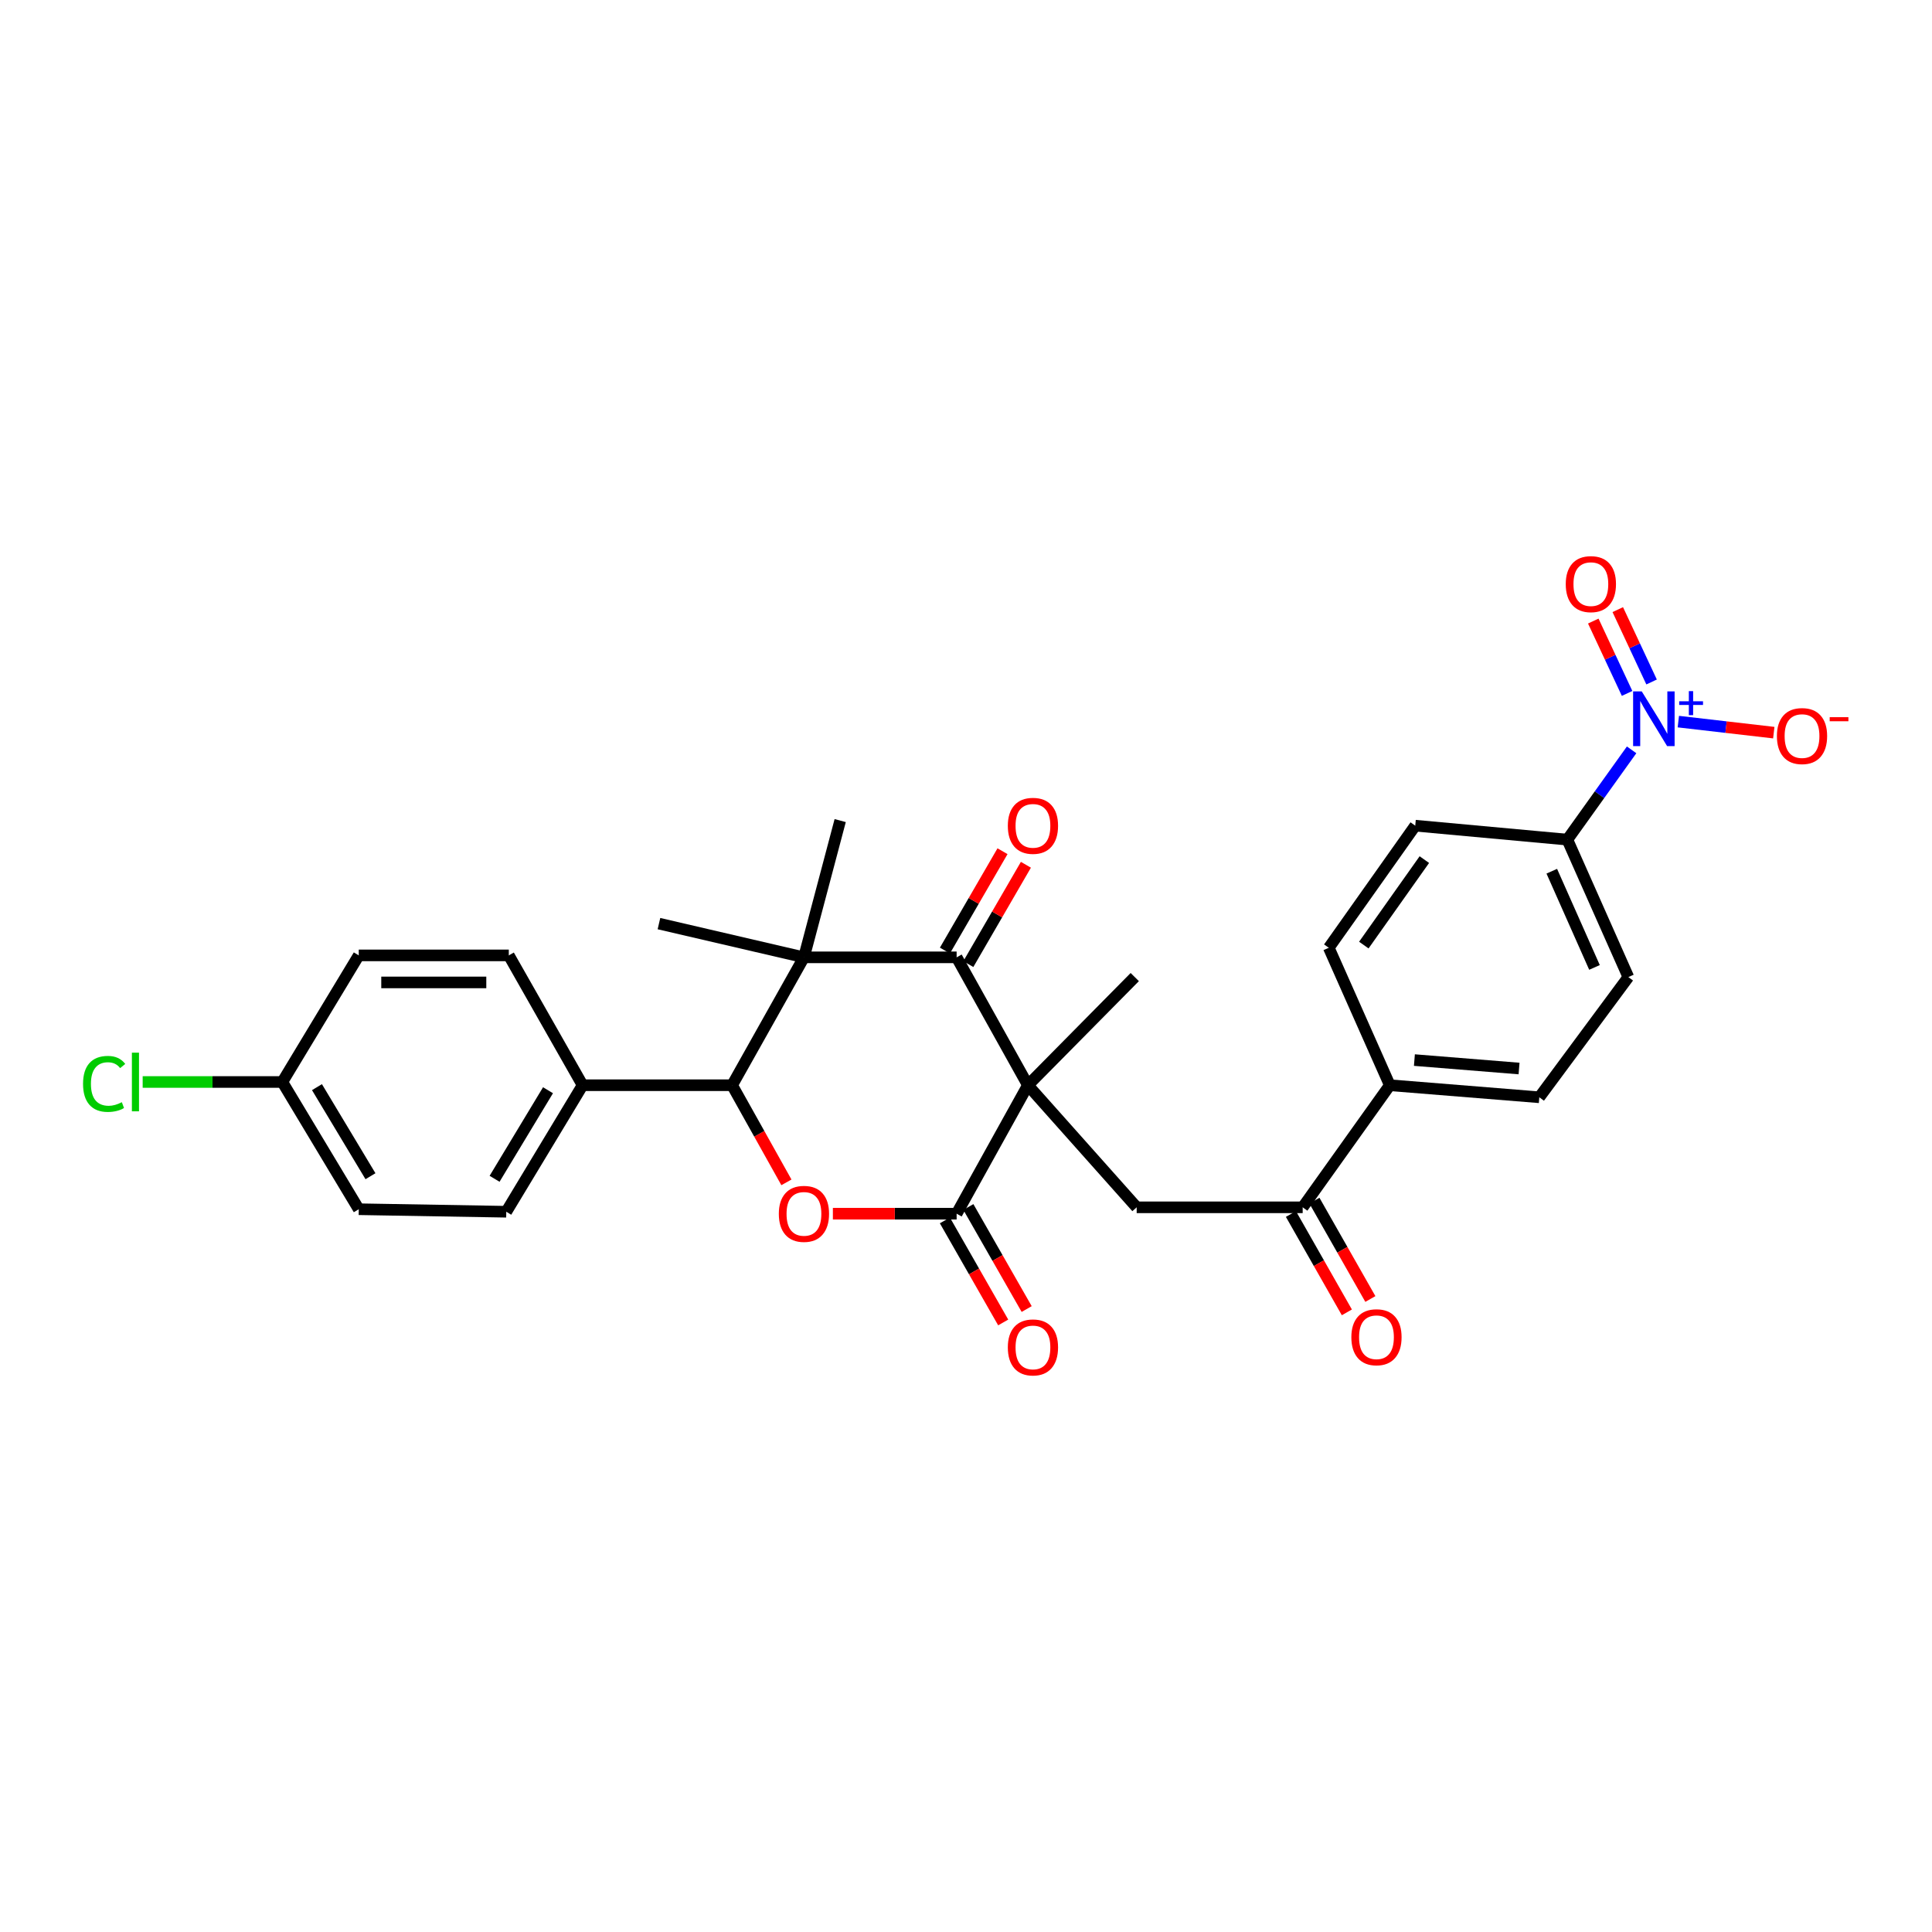 <?xml version='1.0' encoding='iso-8859-1'?>
<svg version='1.1' baseProfile='full'
              xmlns='http://www.w3.org/2000/svg'
                      xmlns:rdkit='http://www.rdkit.org/xml'
                      xmlns:xlink='http://www.w3.org/1999/xlink'
                  xml:space='preserve'
width='1000px' height='1000px' viewBox='0 0 1000 1000'>
<!-- END OF HEADER -->
<rect style='opacity:1.0;fill:#FFFFFF;stroke:none' width='1000' height='1000' x='0' y='0'> </rect>
<path class='bond-0' d='M 532.037,561.708 L 495.148,495.516' style='fill:none;fill-rule:evenodd;stroke:#000000;stroke-width:6px;stroke-linecap:butt;stroke-linejoin:miter;stroke-opacity:1' />
<path class='bond-1' d='M 532.037,561.708 L 495.148,628.21' style='fill:none;fill-rule:evenodd;stroke:#000000;stroke-width:6px;stroke-linecap:butt;stroke-linejoin:miter;stroke-opacity:1' />
<path class='bond-6' d='M 532.037,561.708 L 588.34,624.906' style='fill:none;fill-rule:evenodd;stroke:#000000;stroke-width:6px;stroke-linecap:butt;stroke-linejoin:miter;stroke-opacity:1' />
<path class='bond-22' d='M 532.037,561.708 L 587.352,505.732' style='fill:none;fill-rule:evenodd;stroke:#000000;stroke-width:6px;stroke-linecap:butt;stroke-linejoin:miter;stroke-opacity:1' />
<path class='bond-2' d='M 495.148,495.516 L 416.121,495.516' style='fill:none;fill-rule:evenodd;stroke:#000000;stroke-width:6px;stroke-linecap:butt;stroke-linejoin:miter;stroke-opacity:1' />
<path class='bond-13' d='M 501.201,499.025 L 516.104,473.315' style='fill:none;fill-rule:evenodd;stroke:#000000;stroke-width:6px;stroke-linecap:butt;stroke-linejoin:miter;stroke-opacity:1' />
<path class='bond-13' d='M 516.104,473.315 L 531.006,447.604' style='fill:none;fill-rule:evenodd;stroke:#FF0000;stroke-width:6px;stroke-linecap:butt;stroke-linejoin:miter;stroke-opacity:1' />
<path class='bond-13' d='M 489.094,492.008 L 503.997,466.297' style='fill:none;fill-rule:evenodd;stroke:#000000;stroke-width:6px;stroke-linecap:butt;stroke-linejoin:miter;stroke-opacity:1' />
<path class='bond-13' d='M 503.997,466.297 L 518.899,440.586' style='fill:none;fill-rule:evenodd;stroke:#FF0000;stroke-width:6px;stroke-linecap:butt;stroke-linejoin:miter;stroke-opacity:1' />
<path class='bond-3' d='M 495.148,628.21 L 463.122,628.21' style='fill:none;fill-rule:evenodd;stroke:#000000;stroke-width:6px;stroke-linecap:butt;stroke-linejoin:miter;stroke-opacity:1' />
<path class='bond-3' d='M 463.122,628.21 L 431.097,628.21' style='fill:none;fill-rule:evenodd;stroke:#FF0000;stroke-width:6px;stroke-linecap:butt;stroke-linejoin:miter;stroke-opacity:1' />
<path class='bond-12' d='M 489.073,631.681 L 504.164,658.091' style='fill:none;fill-rule:evenodd;stroke:#000000;stroke-width:6px;stroke-linecap:butt;stroke-linejoin:miter;stroke-opacity:1' />
<path class='bond-12' d='M 504.164,658.091 L 519.254,684.501' style='fill:none;fill-rule:evenodd;stroke:#FF0000;stroke-width:6px;stroke-linecap:butt;stroke-linejoin:miter;stroke-opacity:1' />
<path class='bond-12' d='M 501.223,624.738 L 516.314,651.148' style='fill:none;fill-rule:evenodd;stroke:#000000;stroke-width:6px;stroke-linecap:butt;stroke-linejoin:miter;stroke-opacity:1' />
<path class='bond-12' d='M 516.314,651.148 L 531.405,677.558' style='fill:none;fill-rule:evenodd;stroke:#FF0000;stroke-width:6px;stroke-linecap:butt;stroke-linejoin:miter;stroke-opacity:1' />
<path class='bond-23' d='M 416.121,495.516 L 341.075,478.063' style='fill:none;fill-rule:evenodd;stroke:#000000;stroke-width:6px;stroke-linecap:butt;stroke-linejoin:miter;stroke-opacity:1' />
<path class='bond-24' d='M 416.121,495.516 L 434.881,424.738' style='fill:none;fill-rule:evenodd;stroke:#000000;stroke-width:6px;stroke-linecap:butt;stroke-linejoin:miter;stroke-opacity:1' />
<path class='bond-29' d='M 416.121,495.516 L 378.936,561.708' style='fill:none;fill-rule:evenodd;stroke:#000000;stroke-width:6px;stroke-linecap:butt;stroke-linejoin:miter;stroke-opacity:1' />
<path class='bond-4' d='M 407.049,611.985 L 392.993,586.846' style='fill:none;fill-rule:evenodd;stroke:#FF0000;stroke-width:6px;stroke-linecap:butt;stroke-linejoin:miter;stroke-opacity:1' />
<path class='bond-4' d='M 392.993,586.846 L 378.936,561.708' style='fill:none;fill-rule:evenodd;stroke:#000000;stroke-width:6px;stroke-linecap:butt;stroke-linejoin:miter;stroke-opacity:1' />
<path class='bond-10' d='M 378.936,561.708 L 301.558,561.708' style='fill:none;fill-rule:evenodd;stroke:#000000;stroke-width:6px;stroke-linecap:butt;stroke-linejoin:miter;stroke-opacity:1' />
<path class='bond-5' d='M 844.522,388.119 L 827.888,411.354' style='fill:none;fill-rule:evenodd;stroke:#0000FF;stroke-width:6px;stroke-linecap:butt;stroke-linejoin:miter;stroke-opacity:1' />
<path class='bond-5' d='M 827.888,411.354 L 811.255,434.588' style='fill:none;fill-rule:evenodd;stroke:#000000;stroke-width:6px;stroke-linecap:butt;stroke-linejoin:miter;stroke-opacity:1' />
<path class='bond-9' d='M 868.705,373.501 L 893.408,376.359' style='fill:none;fill-rule:evenodd;stroke:#0000FF;stroke-width:6px;stroke-linecap:butt;stroke-linejoin:miter;stroke-opacity:1' />
<path class='bond-9' d='M 893.408,376.359 L 918.111,379.216' style='fill:none;fill-rule:evenodd;stroke:#FF0000;stroke-width:6px;stroke-linecap:butt;stroke-linejoin:miter;stroke-opacity:1' />
<path class='bond-11' d='M 854.858,352.988 L 846.108,334.264' style='fill:none;fill-rule:evenodd;stroke:#0000FF;stroke-width:6px;stroke-linecap:butt;stroke-linejoin:miter;stroke-opacity:1' />
<path class='bond-11' d='M 846.108,334.264 L 837.358,315.54' style='fill:none;fill-rule:evenodd;stroke:#FF0000;stroke-width:6px;stroke-linecap:butt;stroke-linejoin:miter;stroke-opacity:1' />
<path class='bond-11' d='M 842.18,358.912 L 833.43,340.188' style='fill:none;fill-rule:evenodd;stroke:#0000FF;stroke-width:6px;stroke-linecap:butt;stroke-linejoin:miter;stroke-opacity:1' />
<path class='bond-11' d='M 833.43,340.188 L 824.68,321.464' style='fill:none;fill-rule:evenodd;stroke:#FF0000;stroke-width:6px;stroke-linecap:butt;stroke-linejoin:miter;stroke-opacity:1' />
<path class='bond-7' d='M 588.34,624.906 L 674.262,624.906' style='fill:none;fill-rule:evenodd;stroke:#000000;stroke-width:6px;stroke-linecap:butt;stroke-linejoin:miter;stroke-opacity:1' />
<path class='bond-14' d='M 674.262,624.906 L 719.361,561.708' style='fill:none;fill-rule:evenodd;stroke:#000000;stroke-width:6px;stroke-linecap:butt;stroke-linejoin:miter;stroke-opacity:1' />
<path class='bond-15' d='M 668.18,628.365 L 682.657,653.82' style='fill:none;fill-rule:evenodd;stroke:#000000;stroke-width:6px;stroke-linecap:butt;stroke-linejoin:miter;stroke-opacity:1' />
<path class='bond-15' d='M 682.657,653.82 L 697.133,679.276' style='fill:none;fill-rule:evenodd;stroke:#FF0000;stroke-width:6px;stroke-linecap:butt;stroke-linejoin:miter;stroke-opacity:1' />
<path class='bond-15' d='M 680.344,621.447 L 694.821,646.902' style='fill:none;fill-rule:evenodd;stroke:#000000;stroke-width:6px;stroke-linecap:butt;stroke-linejoin:miter;stroke-opacity:1' />
<path class='bond-15' d='M 694.821,646.902 L 709.298,672.358' style='fill:none;fill-rule:evenodd;stroke:#FF0000;stroke-width:6px;stroke-linecap:butt;stroke-linejoin:miter;stroke-opacity:1' />
<path class='bond-8' d='M 811.255,434.588 L 842.834,505.732' style='fill:none;fill-rule:evenodd;stroke:#000000;stroke-width:6px;stroke-linecap:butt;stroke-linejoin:miter;stroke-opacity:1' />
<path class='bond-8' d='M 803.201,450.937 L 825.307,500.738' style='fill:none;fill-rule:evenodd;stroke:#000000;stroke-width:6px;stroke-linecap:butt;stroke-linejoin:miter;stroke-opacity:1' />
<path class='bond-30' d='M 811.255,434.588 L 732.531,427.366' style='fill:none;fill-rule:evenodd;stroke:#000000;stroke-width:6px;stroke-linecap:butt;stroke-linejoin:miter;stroke-opacity:1' />
<path class='bond-20' d='M 301.558,561.708 L 262.048,627.199' style='fill:none;fill-rule:evenodd;stroke:#000000;stroke-width:6px;stroke-linecap:butt;stroke-linejoin:miter;stroke-opacity:1' />
<path class='bond-20' d='M 283.649,564.303 L 255.992,610.147' style='fill:none;fill-rule:evenodd;stroke:#000000;stroke-width:6px;stroke-linecap:butt;stroke-linejoin:miter;stroke-opacity:1' />
<path class='bond-21' d='M 301.558,561.708 L 263.354,494.506' style='fill:none;fill-rule:evenodd;stroke:#000000;stroke-width:6px;stroke-linecap:butt;stroke-linejoin:miter;stroke-opacity:1' />
<path class='bond-18' d='M 719.361,561.708 L 687.782,490.564' style='fill:none;fill-rule:evenodd;stroke:#000000;stroke-width:6px;stroke-linecap:butt;stroke-linejoin:miter;stroke-opacity:1' />
<path class='bond-19' d='M 719.361,561.708 L 796.74,567.95' style='fill:none;fill-rule:evenodd;stroke:#000000;stroke-width:6px;stroke-linecap:butt;stroke-linejoin:miter;stroke-opacity:1' />
<path class='bond-19' d='M 732.094,548.695 L 786.259,553.065' style='fill:none;fill-rule:evenodd;stroke:#000000;stroke-width:6px;stroke-linecap:butt;stroke-linejoin:miter;stroke-opacity:1' />
<path class='bond-16' d='M 732.531,427.366 L 687.782,490.564' style='fill:none;fill-rule:evenodd;stroke:#000000;stroke-width:6px;stroke-linecap:butt;stroke-linejoin:miter;stroke-opacity:1' />
<path class='bond-16' d='M 737.24,444.932 L 705.915,489.171' style='fill:none;fill-rule:evenodd;stroke:#000000;stroke-width:6px;stroke-linecap:butt;stroke-linejoin:miter;stroke-opacity:1' />
<path class='bond-17' d='M 842.834,505.732 L 796.74,567.95' style='fill:none;fill-rule:evenodd;stroke:#000000;stroke-width:6px;stroke-linecap:butt;stroke-linejoin:miter;stroke-opacity:1' />
<path class='bond-26' d='M 262.048,627.199 L 185.696,625.893' style='fill:none;fill-rule:evenodd;stroke:#000000;stroke-width:6px;stroke-linecap:butt;stroke-linejoin:miter;stroke-opacity:1' />
<path class='bond-27' d='M 263.354,494.506 L 185.696,494.506' style='fill:none;fill-rule:evenodd;stroke:#000000;stroke-width:6px;stroke-linecap:butt;stroke-linejoin:miter;stroke-opacity:1' />
<path class='bond-27' d='M 251.705,508.5 L 197.344,508.5' style='fill:none;fill-rule:evenodd;stroke:#000000;stroke-width:6px;stroke-linecap:butt;stroke-linejoin:miter;stroke-opacity:1' />
<path class='bond-25' d='M 146.132,560.036 L 185.696,494.506' style='fill:none;fill-rule:evenodd;stroke:#000000;stroke-width:6px;stroke-linecap:butt;stroke-linejoin:miter;stroke-opacity:1' />
<path class='bond-28' d='M 146.132,560.036 L 109.989,560.036' style='fill:none;fill-rule:evenodd;stroke:#000000;stroke-width:6px;stroke-linecap:butt;stroke-linejoin:miter;stroke-opacity:1' />
<path class='bond-28' d='M 109.989,560.036 L 73.847,560.036' style='fill:none;fill-rule:evenodd;stroke:#00CC00;stroke-width:6px;stroke-linecap:butt;stroke-linejoin:miter;stroke-opacity:1' />
<path class='bond-31' d='M 146.132,560.036 L 185.696,625.893' style='fill:none;fill-rule:evenodd;stroke:#000000;stroke-width:6px;stroke-linecap:butt;stroke-linejoin:miter;stroke-opacity:1' />
<path class='bond-31' d='M 164.062,562.708 L 191.757,608.808' style='fill:none;fill-rule:evenodd;stroke:#000000;stroke-width:6px;stroke-linecap:butt;stroke-linejoin:miter;stroke-opacity:1' />
<path  class='atom-4' d='M 403.121 628.29
Q 403.121 621.49, 406.481 617.69
Q 409.841 613.89, 416.121 613.89
Q 422.401 613.89, 425.761 617.69
Q 429.121 621.49, 429.121 628.29
Q 429.121 635.17, 425.721 639.09
Q 422.321 642.97, 416.121 642.97
Q 409.881 642.97, 406.481 639.09
Q 403.121 635.21, 403.121 628.29
M 416.121 639.77
Q 420.441 639.77, 422.761 636.89
Q 425.121 633.97, 425.121 628.29
Q 425.121 622.73, 422.761 619.93
Q 420.441 617.09, 416.121 617.09
Q 411.801 617.09, 409.441 619.89
Q 407.121 622.69, 407.121 628.29
Q 407.121 634.01, 409.441 636.89
Q 411.801 639.77, 416.121 639.77
' fill='#FF0000'/>
<path  class='atom-6' d='M 849.775 357.876
L 859.055 372.876
Q 859.975 374.356, 861.455 377.036
Q 862.935 379.716, 863.015 379.876
L 863.015 357.876
L 866.775 357.876
L 866.775 386.196
L 862.895 386.196
L 852.935 369.796
Q 851.775 367.876, 850.535 365.676
Q 849.335 363.476, 848.975 362.796
L 848.975 386.196
L 845.295 386.196
L 845.295 357.876
L 849.775 357.876
' fill='#0000FF'/>
<path  class='atom-6' d='M 869.151 362.98
L 874.141 362.98
L 874.141 357.727
L 876.359 357.727
L 876.359 362.98
L 881.48 362.98
L 881.48 364.881
L 876.359 364.881
L 876.359 370.161
L 874.141 370.161
L 874.141 364.881
L 869.151 364.881
L 869.151 362.98
' fill='#0000FF'/>
<path  class='atom-10' d='M 919.722 380.986
Q 919.722 374.186, 923.082 370.386
Q 926.442 366.586, 932.722 366.586
Q 939.002 366.586, 942.362 370.386
Q 945.722 374.186, 945.722 380.986
Q 945.722 387.866, 942.322 391.786
Q 938.922 395.666, 932.722 395.666
Q 926.482 395.666, 923.082 391.786
Q 919.722 387.906, 919.722 380.986
M 932.722 392.466
Q 937.042 392.466, 939.362 389.586
Q 941.722 386.666, 941.722 380.986
Q 941.722 375.426, 939.362 372.626
Q 937.042 369.786, 932.722 369.786
Q 928.402 369.786, 926.042 372.586
Q 923.722 375.386, 923.722 380.986
Q 923.722 386.706, 926.042 389.586
Q 928.402 392.466, 932.722 392.466
' fill='#FF0000'/>
<path  class='atom-10' d='M 947.042 371.209
L 956.731 371.209
L 956.731 373.321
L 947.042 373.321
L 947.042 371.209
' fill='#FF0000'/>
<path  class='atom-12' d='M 810.43 302.34
Q 810.43 295.54, 813.79 291.74
Q 817.15 287.94, 823.43 287.94
Q 829.71 287.94, 833.07 291.74
Q 836.43 295.54, 836.43 302.34
Q 836.43 309.22, 833.03 313.14
Q 829.63 317.02, 823.43 317.02
Q 817.19 317.02, 813.79 313.14
Q 810.43 309.26, 810.43 302.34
M 823.43 313.82
Q 827.75 313.82, 830.07 310.94
Q 832.43 308.02, 832.43 302.34
Q 832.43 296.78, 830.07 293.98
Q 827.75 291.14, 823.43 291.14
Q 819.11 291.14, 816.75 293.94
Q 814.43 296.74, 814.43 302.34
Q 814.43 308.06, 816.75 310.94
Q 819.11 313.82, 823.43 313.82
' fill='#FF0000'/>
<path  class='atom-13' d='M 521.65 697.42
Q 521.65 690.62, 525.01 686.82
Q 528.37 683.02, 534.65 683.02
Q 540.93 683.02, 544.29 686.82
Q 547.65 690.62, 547.65 697.42
Q 547.65 704.3, 544.25 708.22
Q 540.85 712.1, 534.65 712.1
Q 528.41 712.1, 525.01 708.22
Q 521.65 704.34, 521.65 697.42
M 534.65 708.9
Q 538.97 708.9, 541.29 706.02
Q 543.65 703.1, 543.65 697.42
Q 543.65 691.86, 541.29 689.06
Q 538.97 686.22, 534.65 686.22
Q 530.33 686.22, 527.97 689.02
Q 525.65 691.82, 525.65 697.42
Q 525.65 703.14, 527.97 706.02
Q 530.33 708.9, 534.65 708.9
' fill='#FF0000'/>
<path  class='atom-14' d='M 521.65 427.446
Q 521.65 420.646, 525.01 416.846
Q 528.37 413.046, 534.65 413.046
Q 540.93 413.046, 544.29 416.846
Q 547.65 420.646, 547.65 427.446
Q 547.65 434.326, 544.25 438.246
Q 540.85 442.126, 534.65 442.126
Q 528.41 442.126, 525.01 438.246
Q 521.65 434.366, 521.65 427.446
M 534.65 438.926
Q 538.97 438.926, 541.29 436.046
Q 543.65 433.126, 543.65 427.446
Q 543.65 421.886, 541.29 419.086
Q 538.97 416.246, 534.65 416.246
Q 530.33 416.246, 527.97 419.046
Q 525.65 421.846, 525.65 427.446
Q 525.65 433.166, 527.97 436.046
Q 530.33 438.926, 534.65 438.926
' fill='#FF0000'/>
<path  class='atom-16' d='M 699.458 692.149
Q 699.458 685.349, 702.818 681.549
Q 706.178 677.749, 712.458 677.749
Q 718.738 677.749, 722.098 681.549
Q 725.458 685.349, 725.458 692.149
Q 725.458 699.029, 722.058 702.949
Q 718.658 706.829, 712.458 706.829
Q 706.218 706.829, 702.818 702.949
Q 699.458 699.069, 699.458 692.149
M 712.458 703.629
Q 716.778 703.629, 719.098 700.749
Q 721.458 697.829, 721.458 692.149
Q 721.458 686.589, 719.098 683.789
Q 716.778 680.949, 712.458 680.949
Q 708.138 680.949, 705.778 683.749
Q 703.458 686.549, 703.458 692.149
Q 703.458 697.869, 705.778 700.749
Q 708.138 703.629, 712.458 703.629
' fill='#FF0000'/>
<path  class='atom-29' d='M 42.986 561.016
Q 42.986 553.976, 46.266 550.296
Q 49.586 546.576, 55.866 546.576
Q 61.706 546.576, 64.826 550.696
L 62.186 552.856
Q 59.906 549.856, 55.866 549.856
Q 51.586 549.856, 49.306 552.736
Q 47.066 555.576, 47.066 561.016
Q 47.066 566.616, 49.386 569.496
Q 51.746 572.376, 56.306 572.376
Q 59.426 572.376, 63.066 570.496
L 64.186 573.496
Q 62.706 574.456, 60.466 575.016
Q 58.226 575.576, 55.746 575.576
Q 49.586 575.576, 46.266 571.816
Q 42.986 568.056, 42.986 561.016
' fill='#00CC00'/>
<path  class='atom-29' d='M 68.266 544.856
L 71.946 544.856
L 71.946 575.216
L 68.266 575.216
L 68.266 544.856
' fill='#00CC00'/>
</svg>
